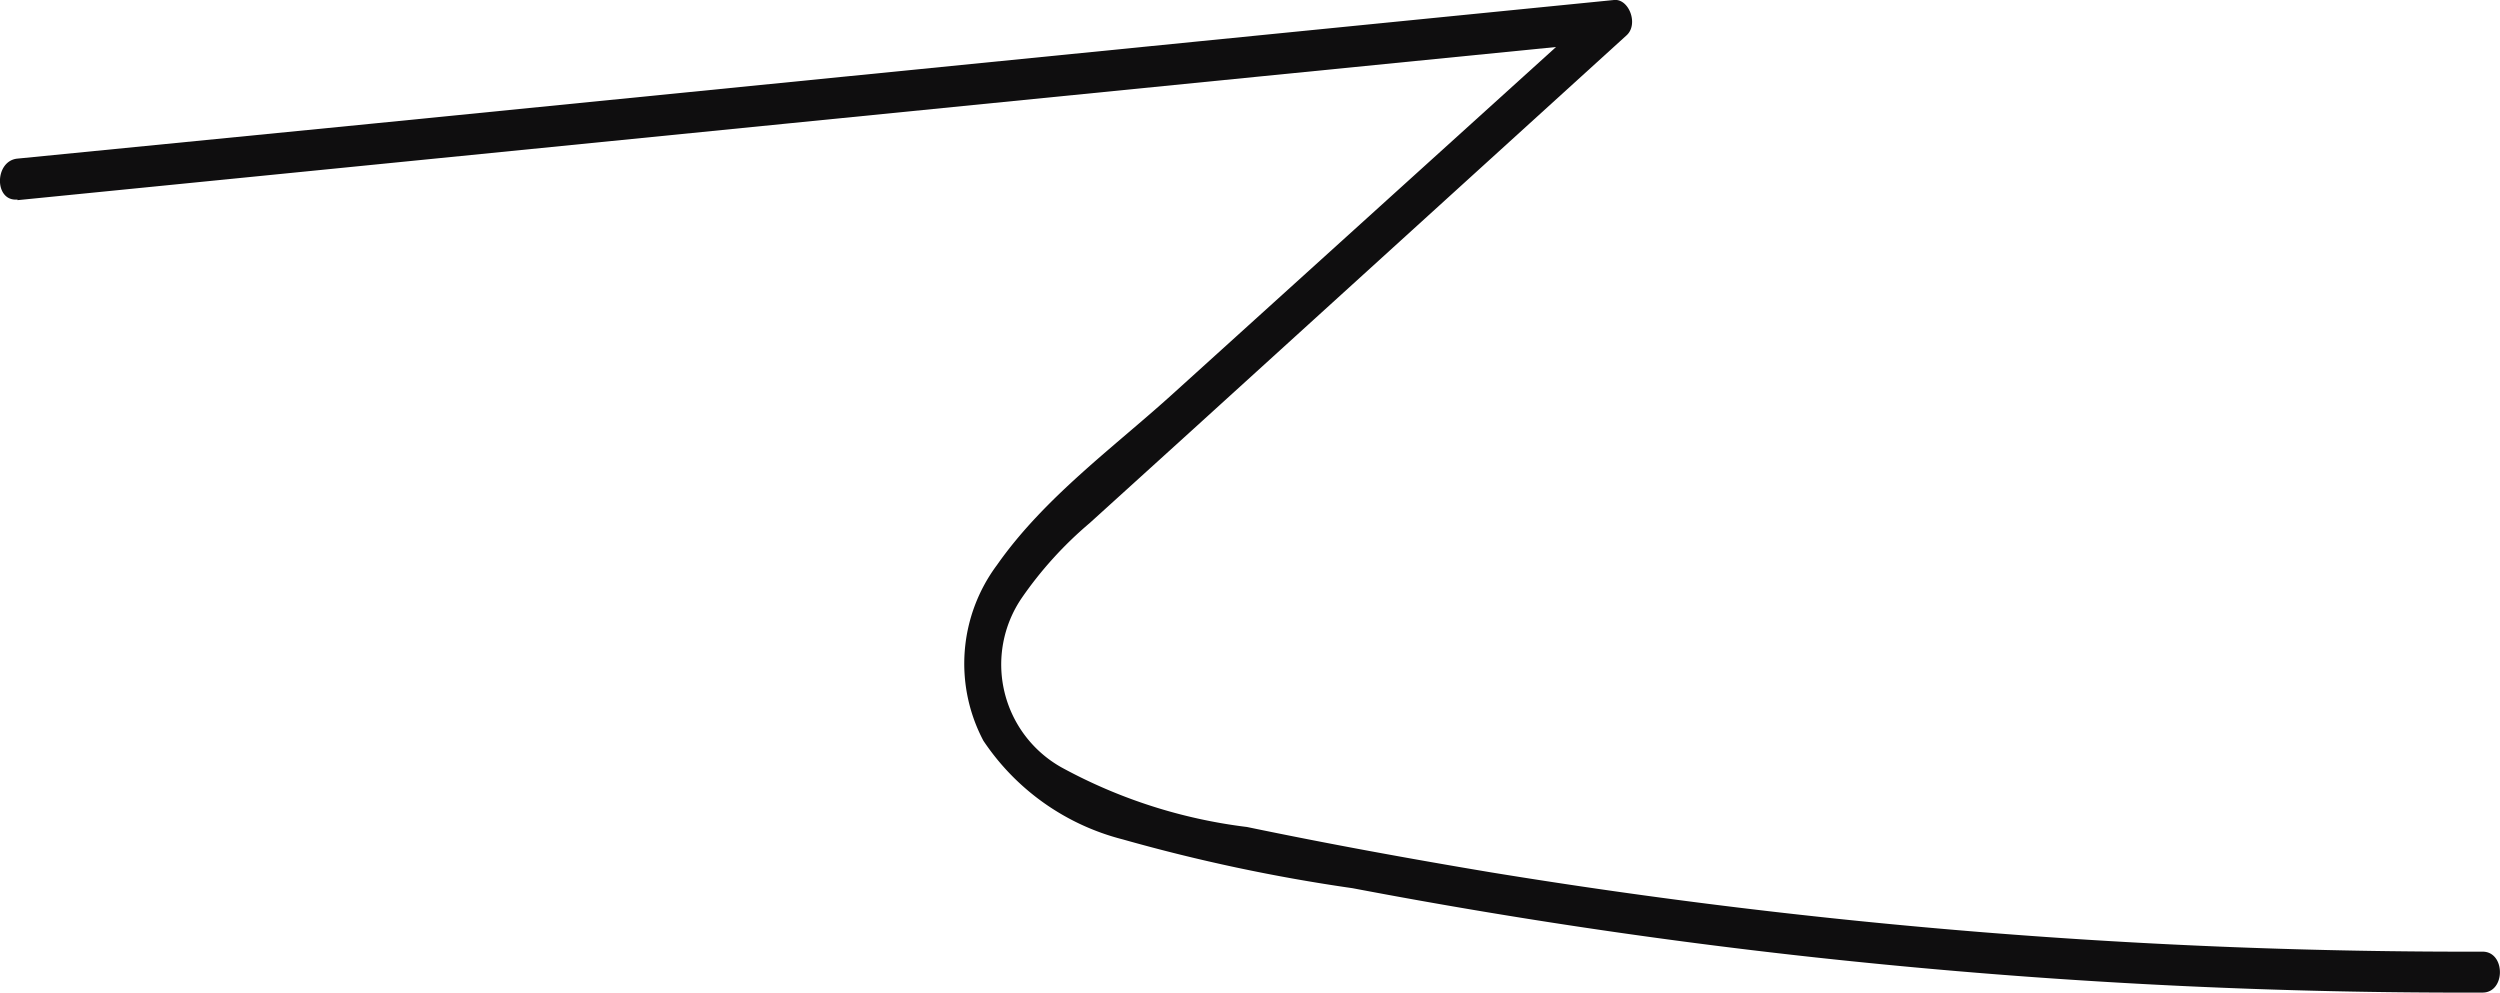 <?xml version="1.0" encoding="UTF-8"?> <svg xmlns="http://www.w3.org/2000/svg" id="Layer_1" data-name="Layer 1" viewBox="0 0 78.81 31.29"> <defs> <style>.cls-1{fill:#0f0e0f;}</style> </defs> <path class="cls-1" d="M.55,6.31l39.17-3.9L50.88,1.3,50.48.19,37,12.39c-1.86,1.69-4.07,3.28-5.57,5.42A5.2,5.2,0,0,0,31,23.35a7.52,7.52,0,0,0,4.39,3.11A55.53,55.53,0,0,0,42.64,28Q51,29.59,59.35,30.4q9.43.92,18.91.89c.73,0,.73-1.29,0-1.29A190.7,190.7,0,0,1,47,27.5c-2.57-.43-5.14-.9-7.69-1.43a16.32,16.32,0,0,1-5.85-1.88,3.72,3.72,0,0,1-1.25-5.34,12.06,12.06,0,0,1,2.14-2.36l3.22-2.92L51.28,1.11c.38-.35.07-1.16-.4-1.11L11.71,3.9.55,5c-.73.07-.74,1.36,0,1.29"></path> </svg> 